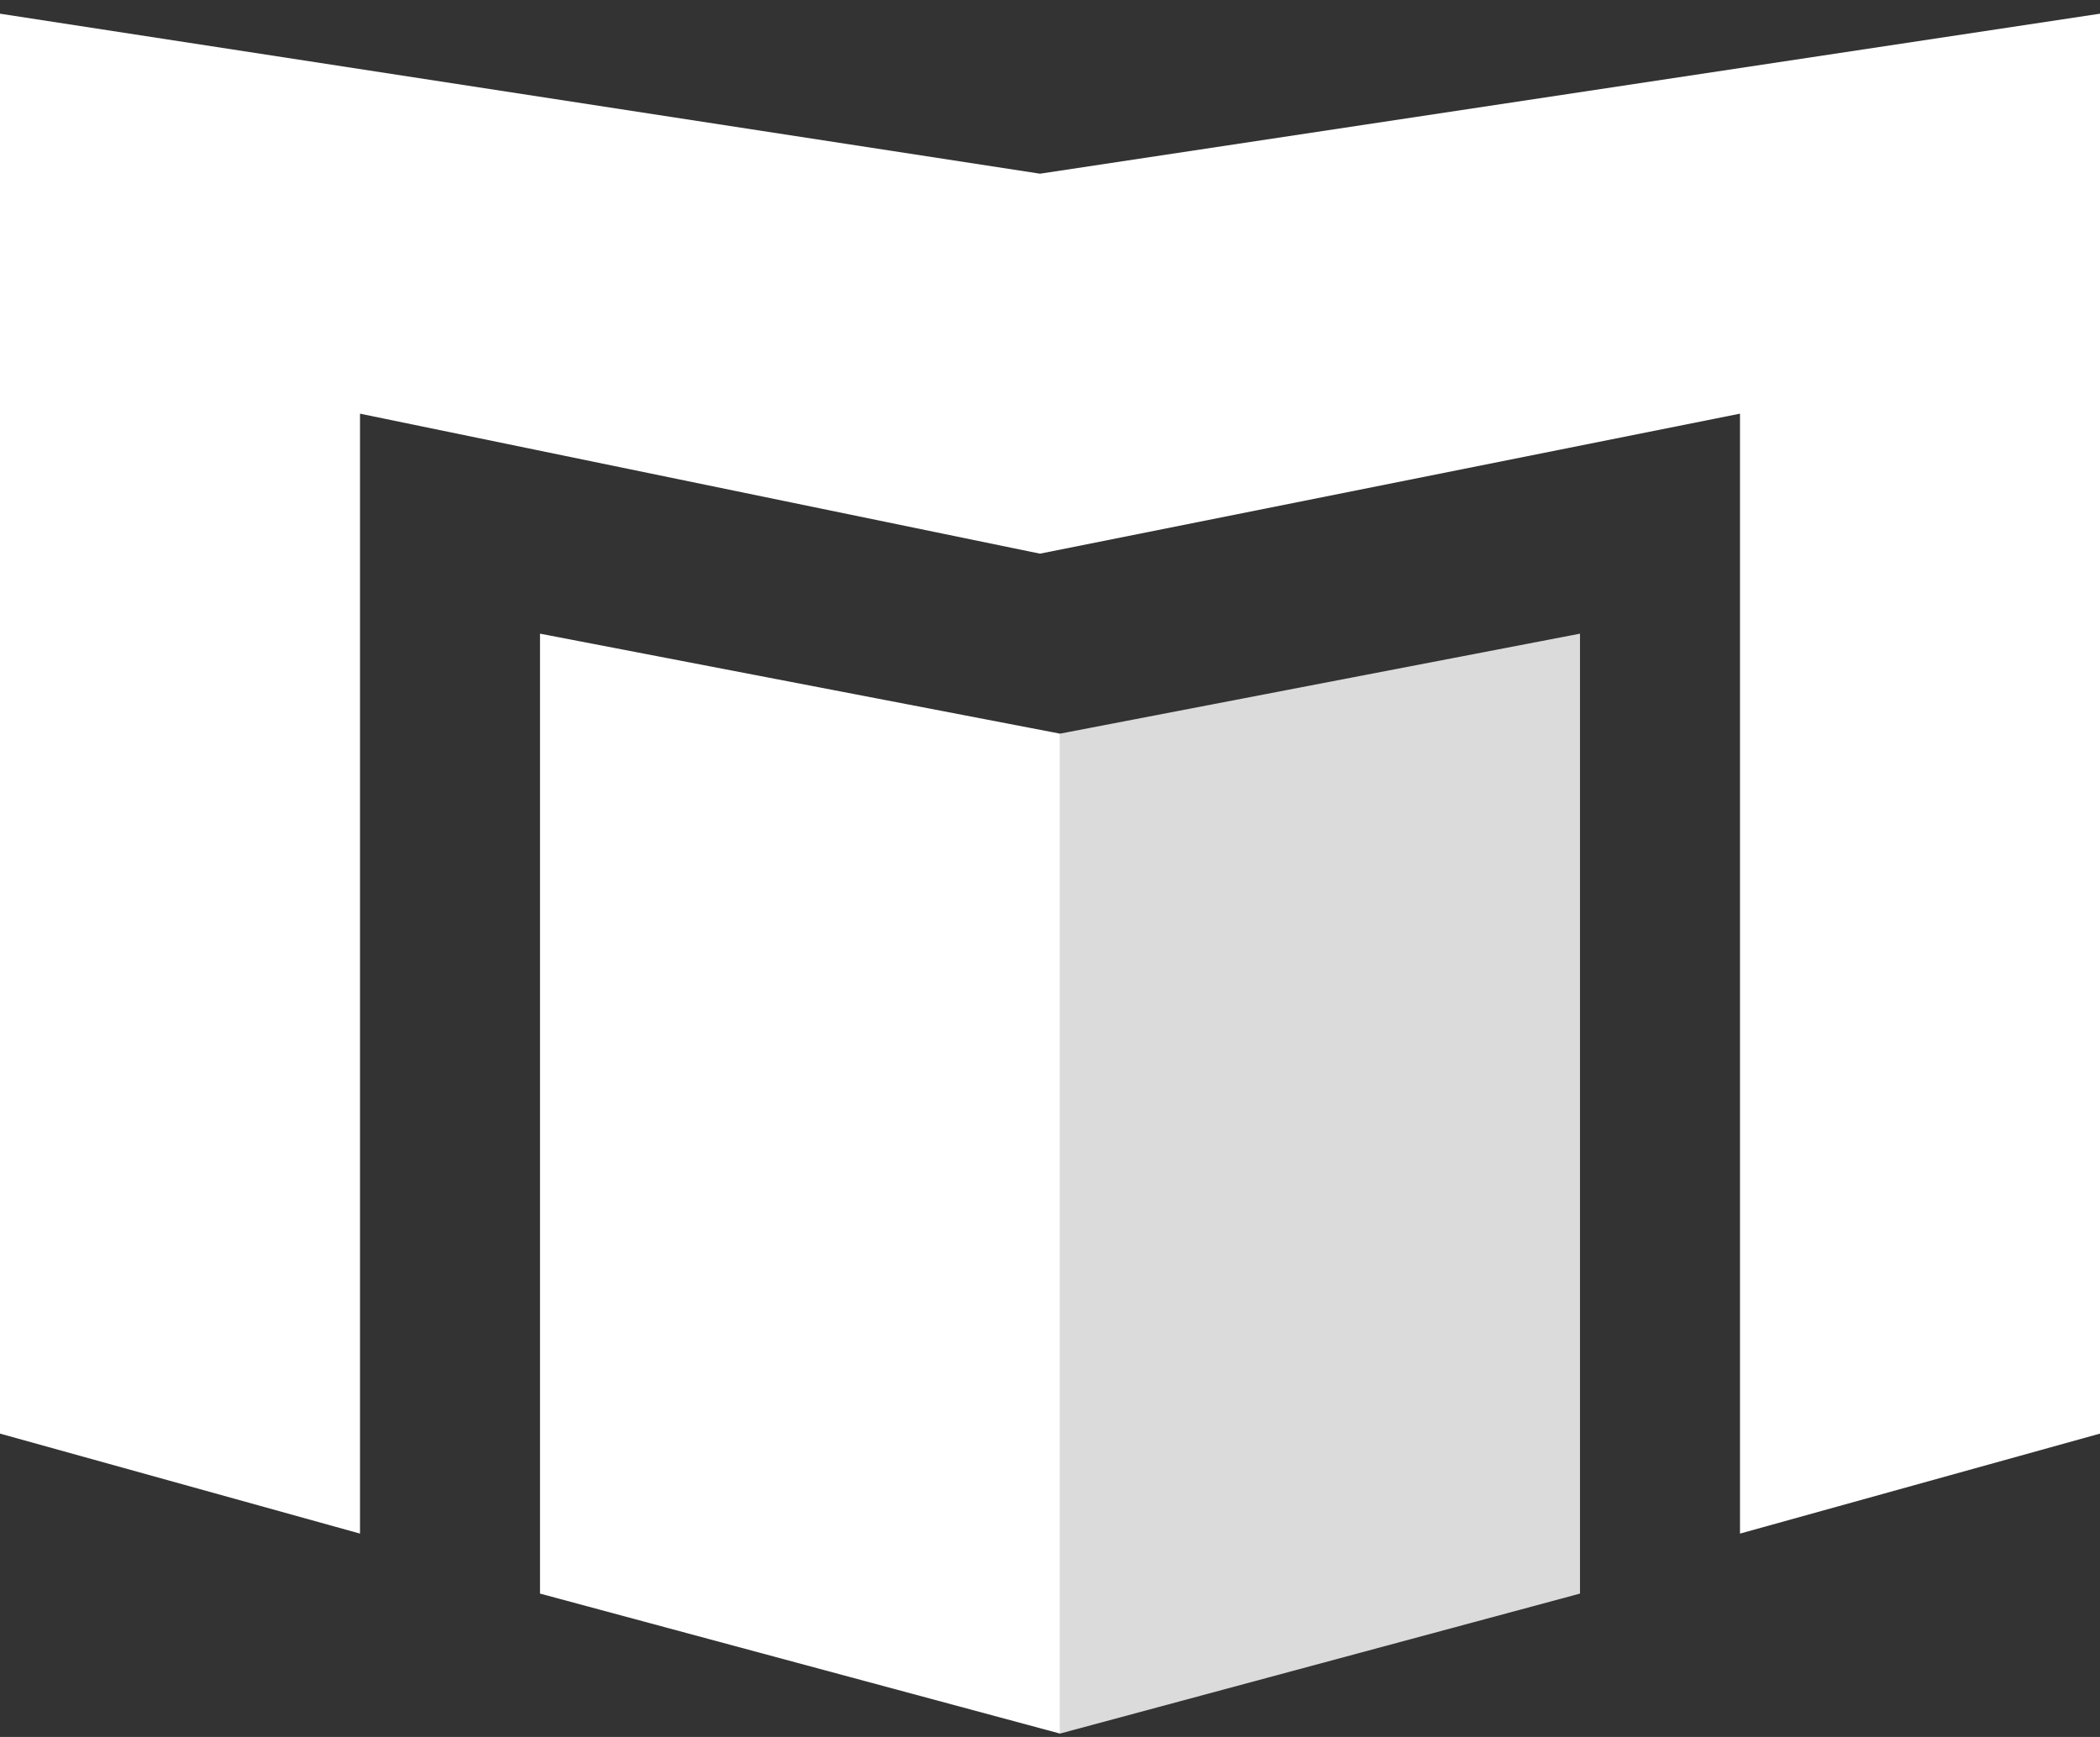 <svg width="81" height="67" viewBox="0 0 81 67" fill="none" xmlns="http://www.w3.org/2000/svg">
<rect x="0" y="0" width="81" height="67" fill="#333333" stroke="none"/>
<path d="M60.943 24.443V61.471L40.886 66.871V28.3L60.943 24.443Z" fill="#DBDBDB"/>
<path d="M20.829 24.443V61.471L40.886 66.871V28.3L20.829 24.443Z" fill="white"/>
<path d="M13.886 15.957V59.157L0 55.3V0.528L40.114 6.7L81 0.528V55.3L67.114 59.157V15.957L40.114 21.357L13.886 15.957Z" fill="white"/>
</svg>
